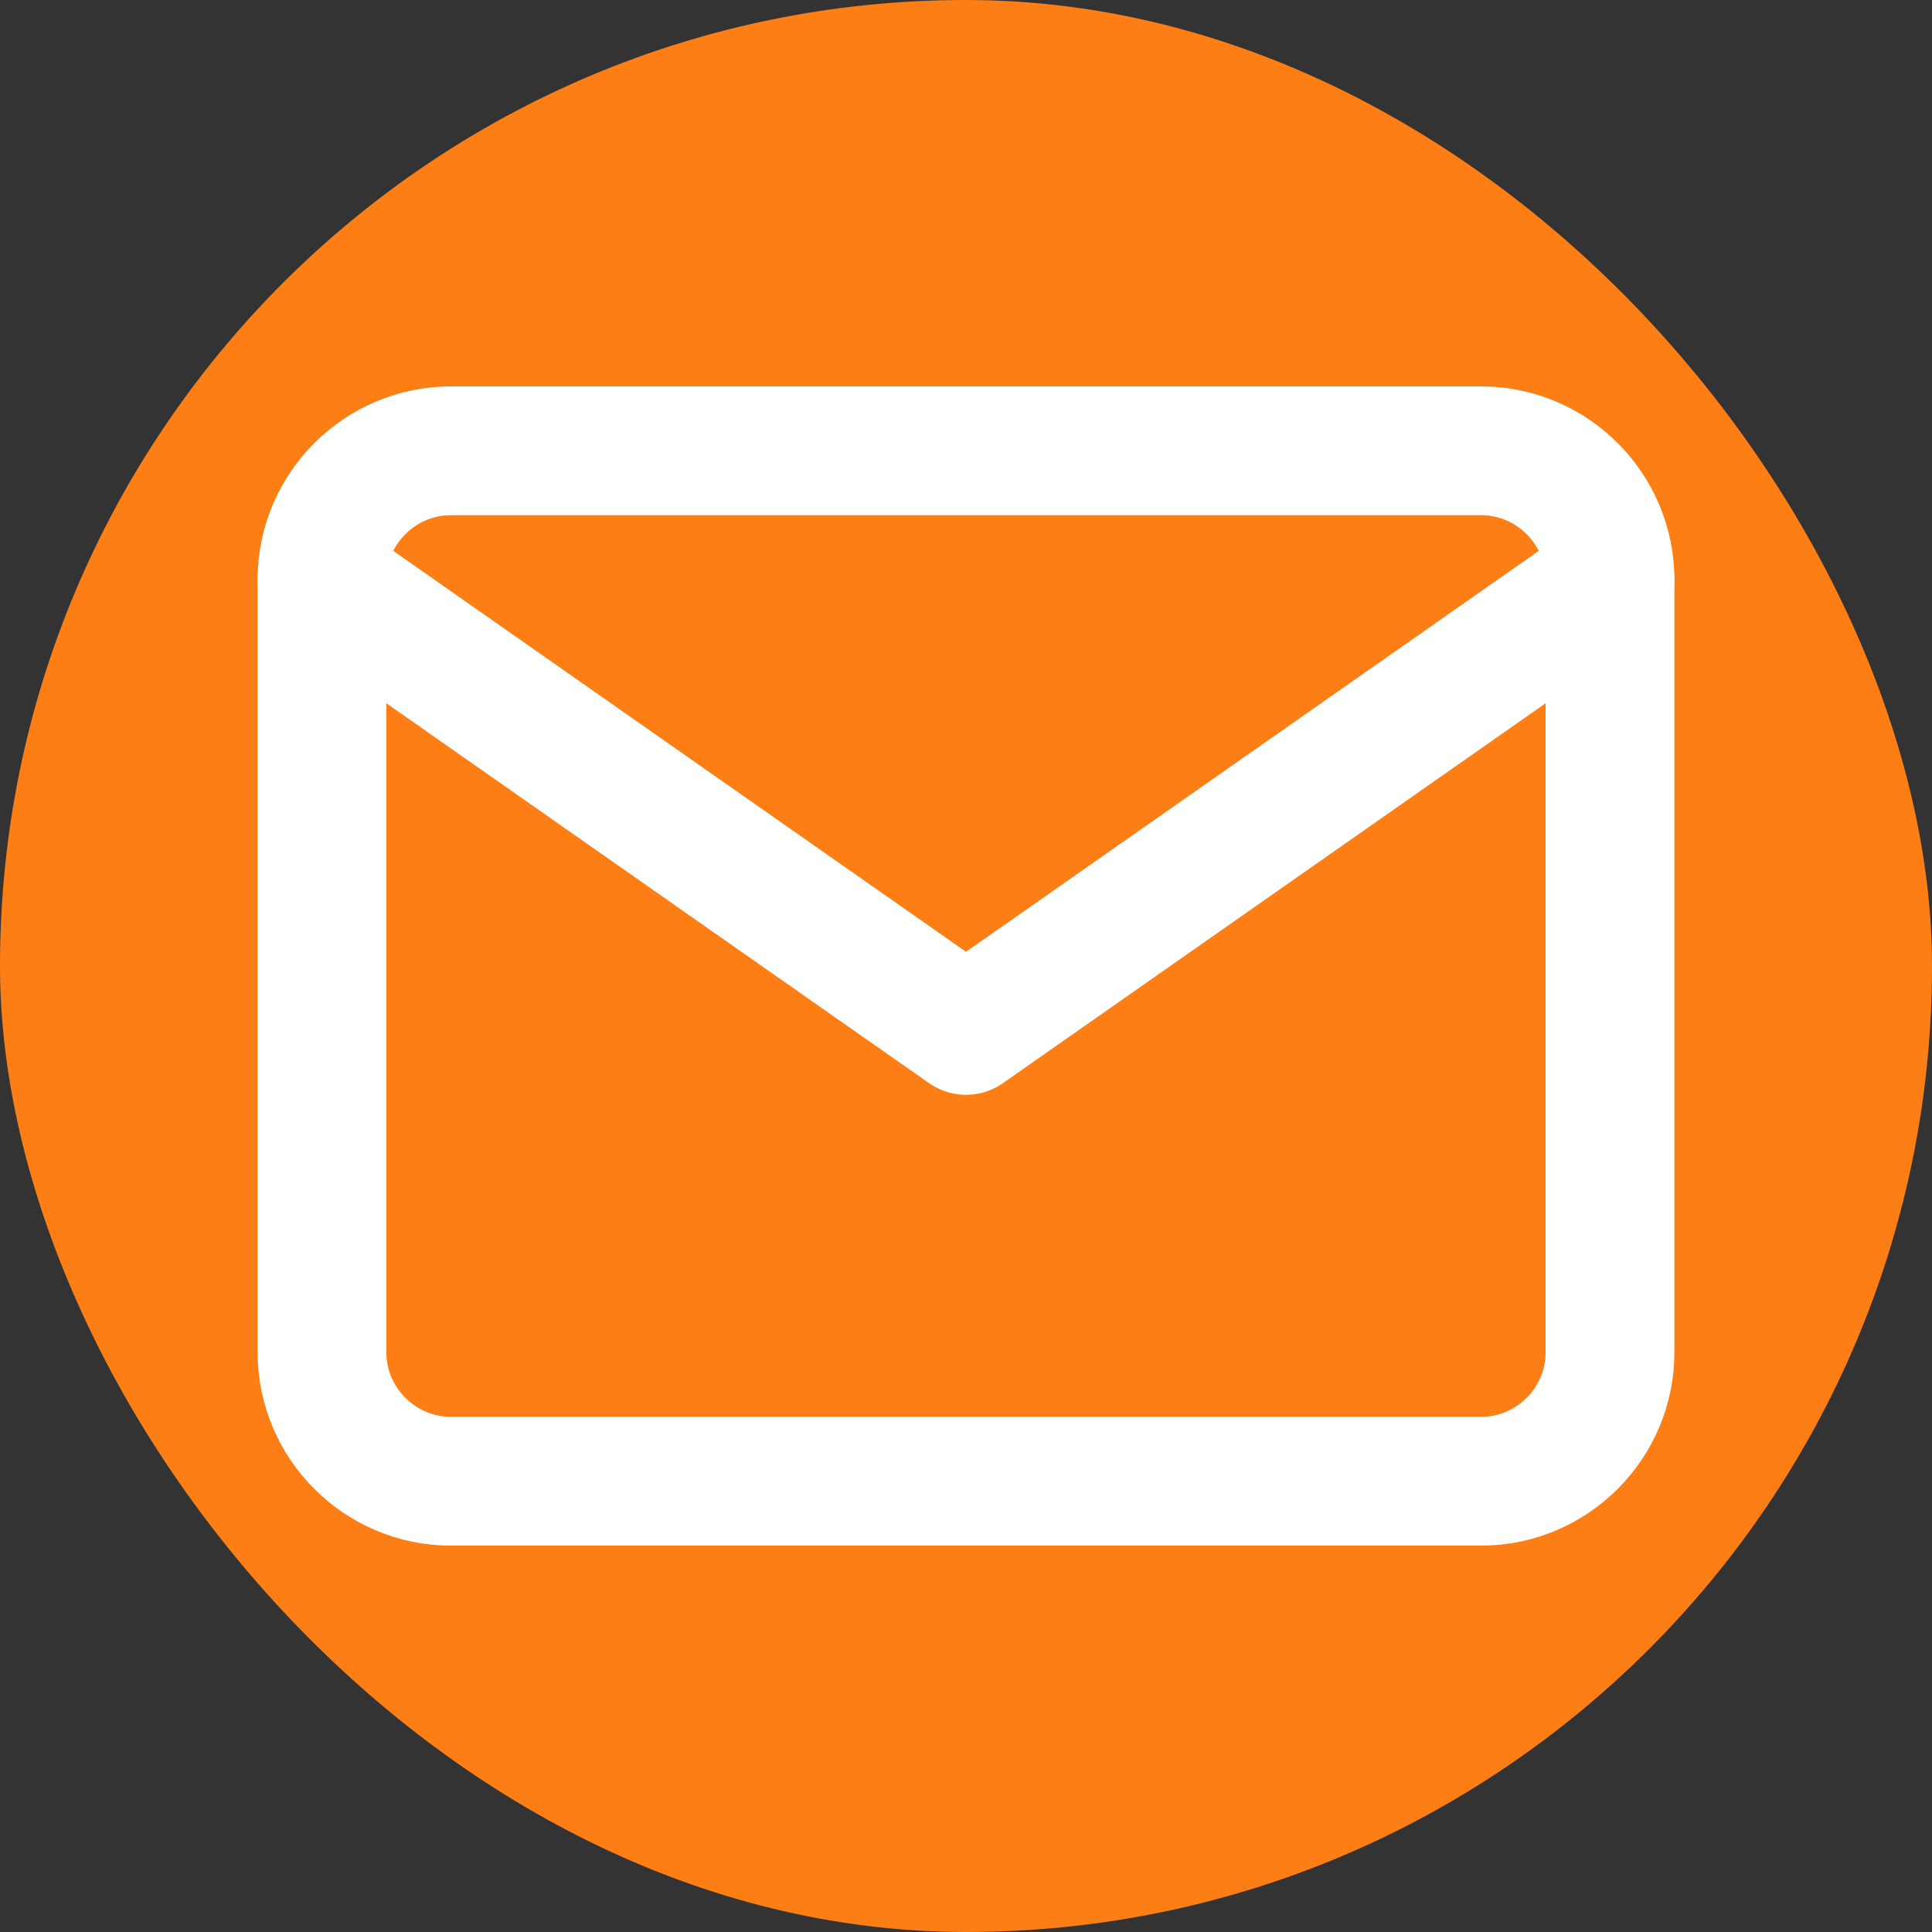 <svg width="30" height="30" viewBox="0 0 30 30" fill="none" xmlns="http://www.w3.org/2000/svg">
<rect x="0" y="0" width="30" height="30" fill="#333333" stroke="none"/>
<g clip-path="url(#clip0_101_2681)">
<rect width="30" height="30" rx="15" fill="#FD7E14"/>
<path d="M7 7H23C24.1 7 25 7.9 25 9V21C25 22.1 24.1 23 23 23H7C5.9 23 5 22.1 5 21V9C5 7.9 5.9 7 7 7Z" stroke="white" stroke-width="2" stroke-linecap="round" stroke-linejoin="round"/>
<path d="M25 9L15 16L5 9" stroke="white" stroke-width="2" stroke-linecap="round" stroke-linejoin="round"/>
</g>
<defs>
<clipPath id="clip0_101_2681">
<rect width="30" height="30" rx="15" fill="white"/>
</clipPath>
</defs>
</svg>
